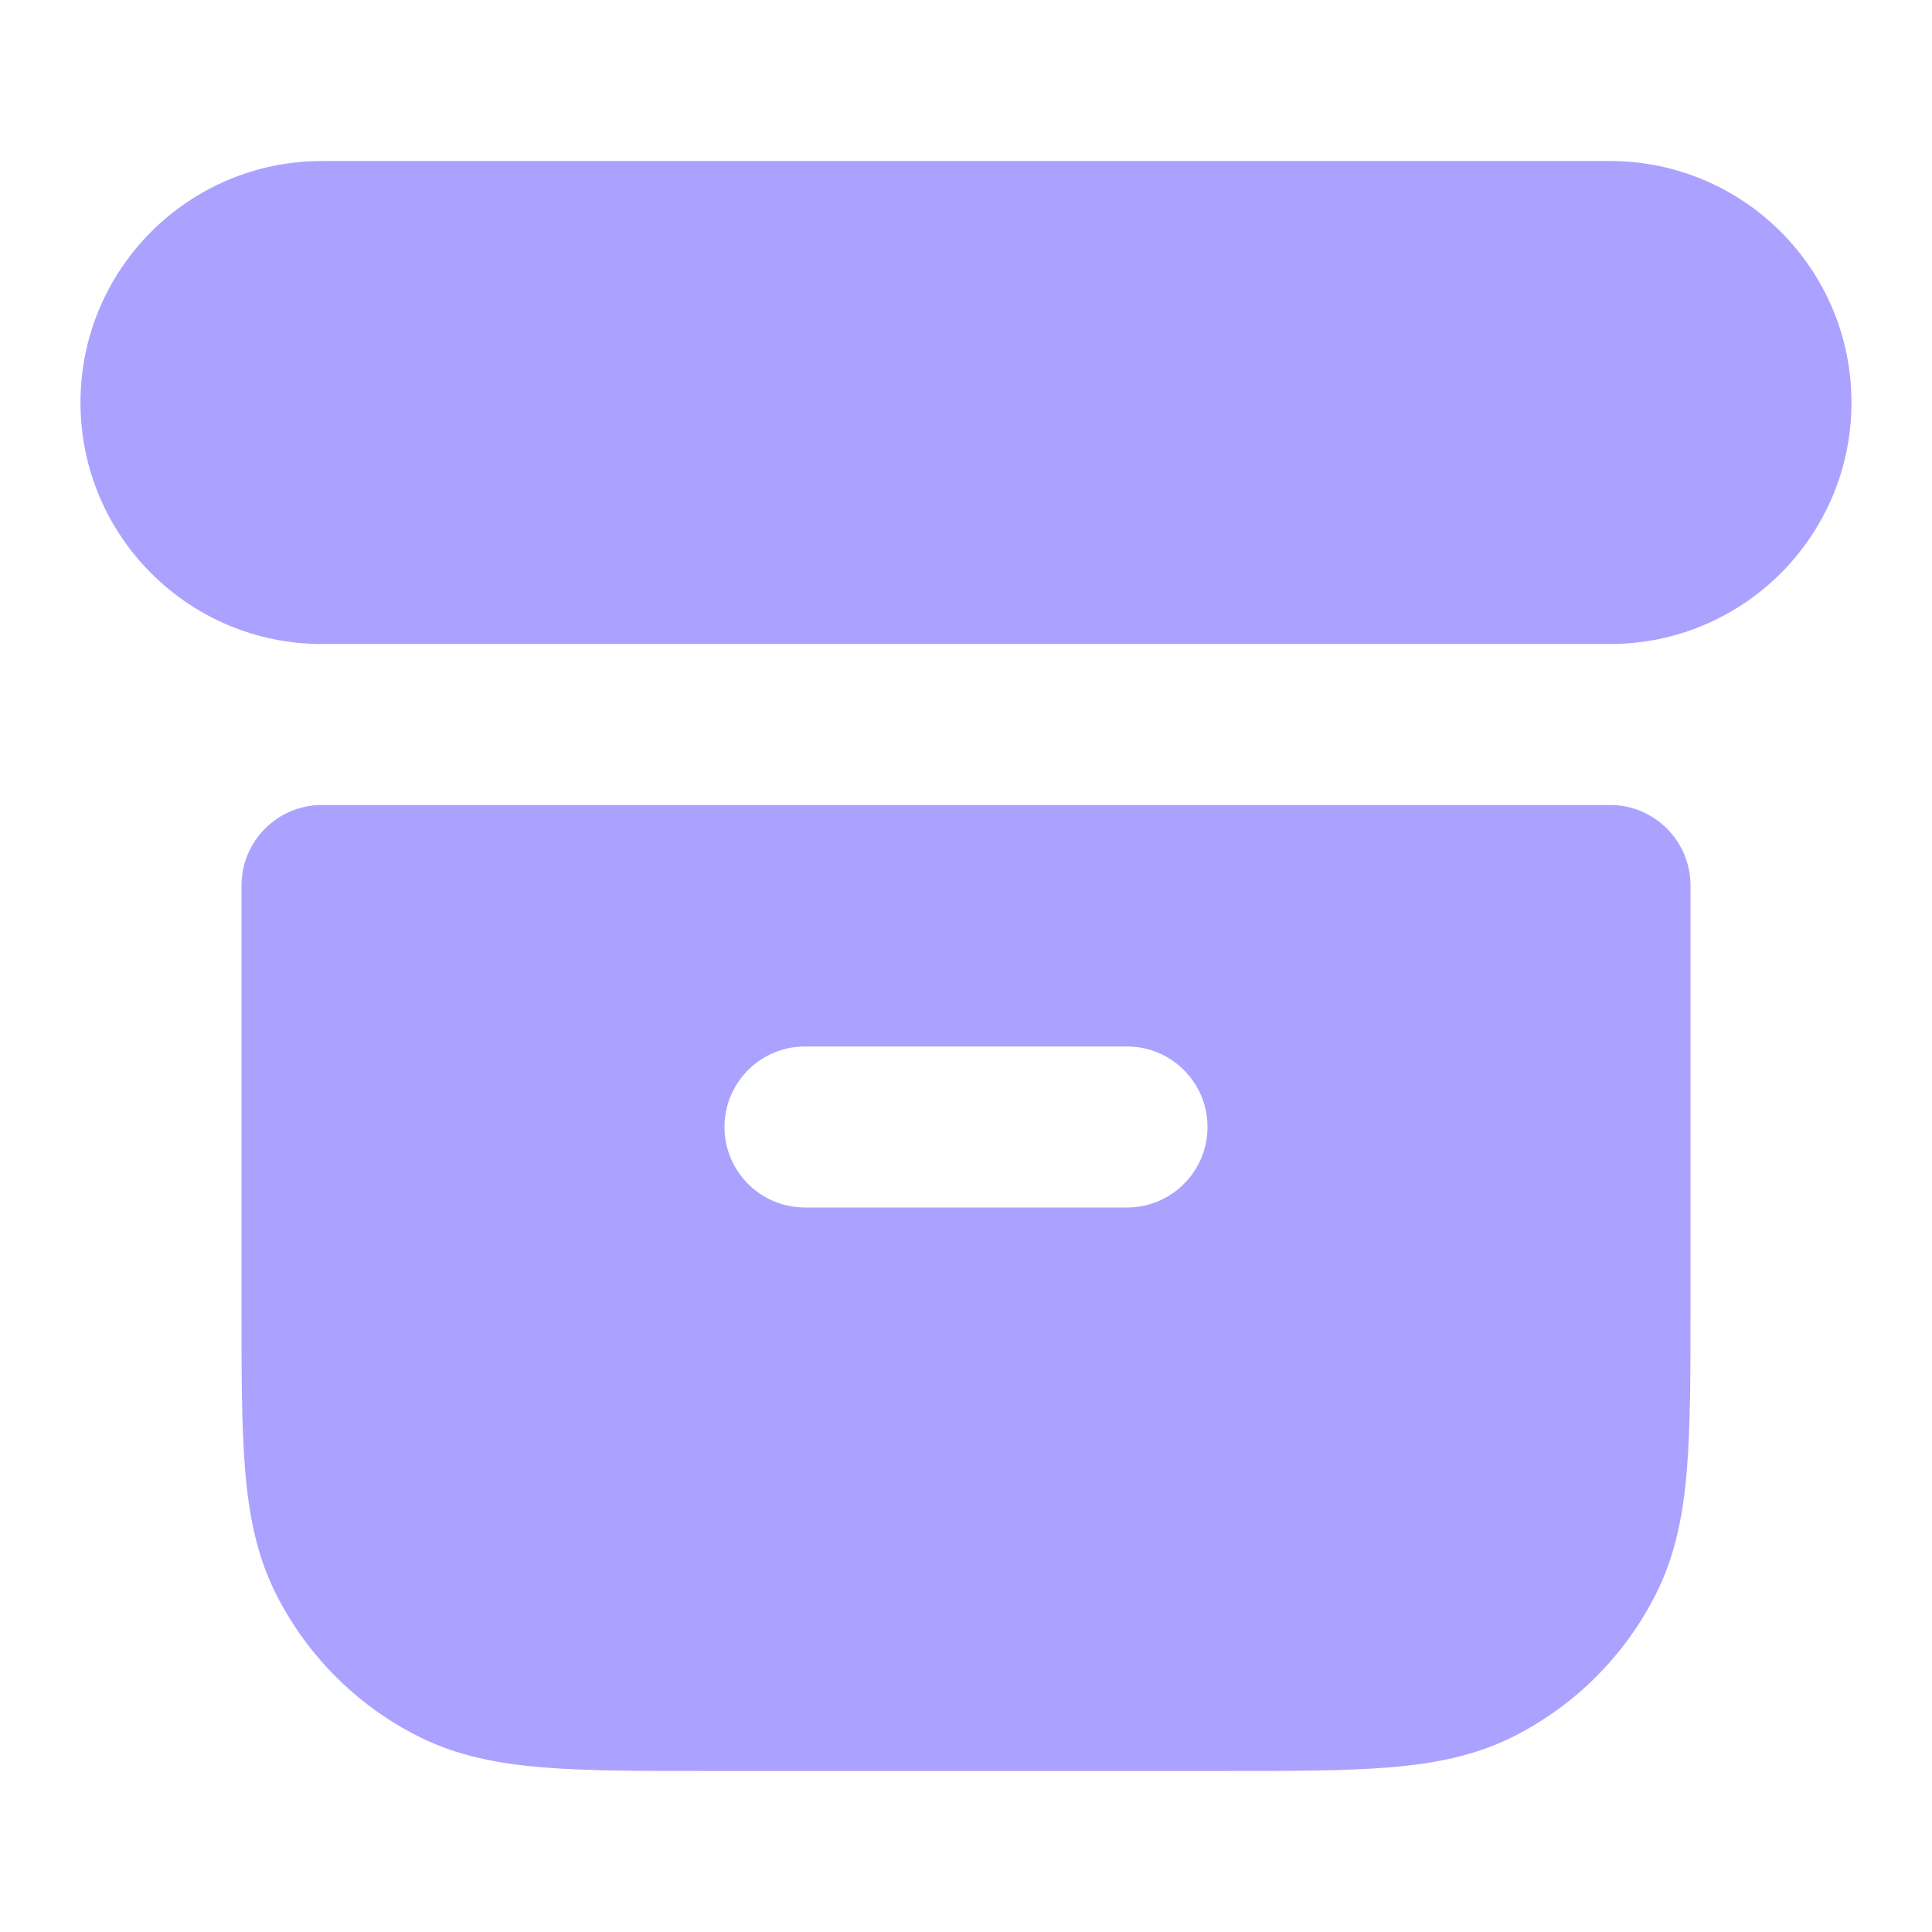 <svg width="32" height="32" viewBox="0 0 32 32" fill="none" xmlns="http://www.w3.org/2000/svg">
<path fill-rule="evenodd" clip-rule="evenodd" d="M1.333 6.667C1.333 4.457 3.124 2.667 5.333 2.667H26.666C28.875 2.667 30.666 4.457 30.666 6.667C30.666 8.876 28.875 10.667 26.666 10.667H5.333C3.124 10.667 1.333 8.876 1.333 6.667Z" fill="#ABA2FF"/>
<path fill-rule="evenodd" clip-rule="evenodd" d="M5.333 13.333C4.597 13.333 4 13.93 4 14.667V21.655C4 22.728 4 23.614 4.059 24.336C4.12 25.085 4.251 25.774 4.581 26.421C5.092 27.425 5.908 28.241 6.912 28.752C7.559 29.082 8.248 29.213 8.997 29.274C9.719 29.333 10.605 29.333 11.678 29.333H20.321C21.395 29.333 22.28 29.333 23.002 29.274C23.752 29.213 24.441 29.082 25.088 28.752C26.091 28.241 26.907 27.425 27.418 26.421C27.748 25.774 27.88 25.085 27.941 24.336C28 23.614 28 22.728 28 21.655V14.667C28 13.93 27.403 13.333 26.666 13.333H5.333ZM13.333 17.333C12.597 17.333 12 17.93 12 18.667C12 19.403 12.597 20 13.333 20H18.666C19.403 20 20 19.403 20 18.667C20 17.93 19.403 17.333 18.666 17.333H13.333Z" fill="#ABA2FF"/>
</svg>

